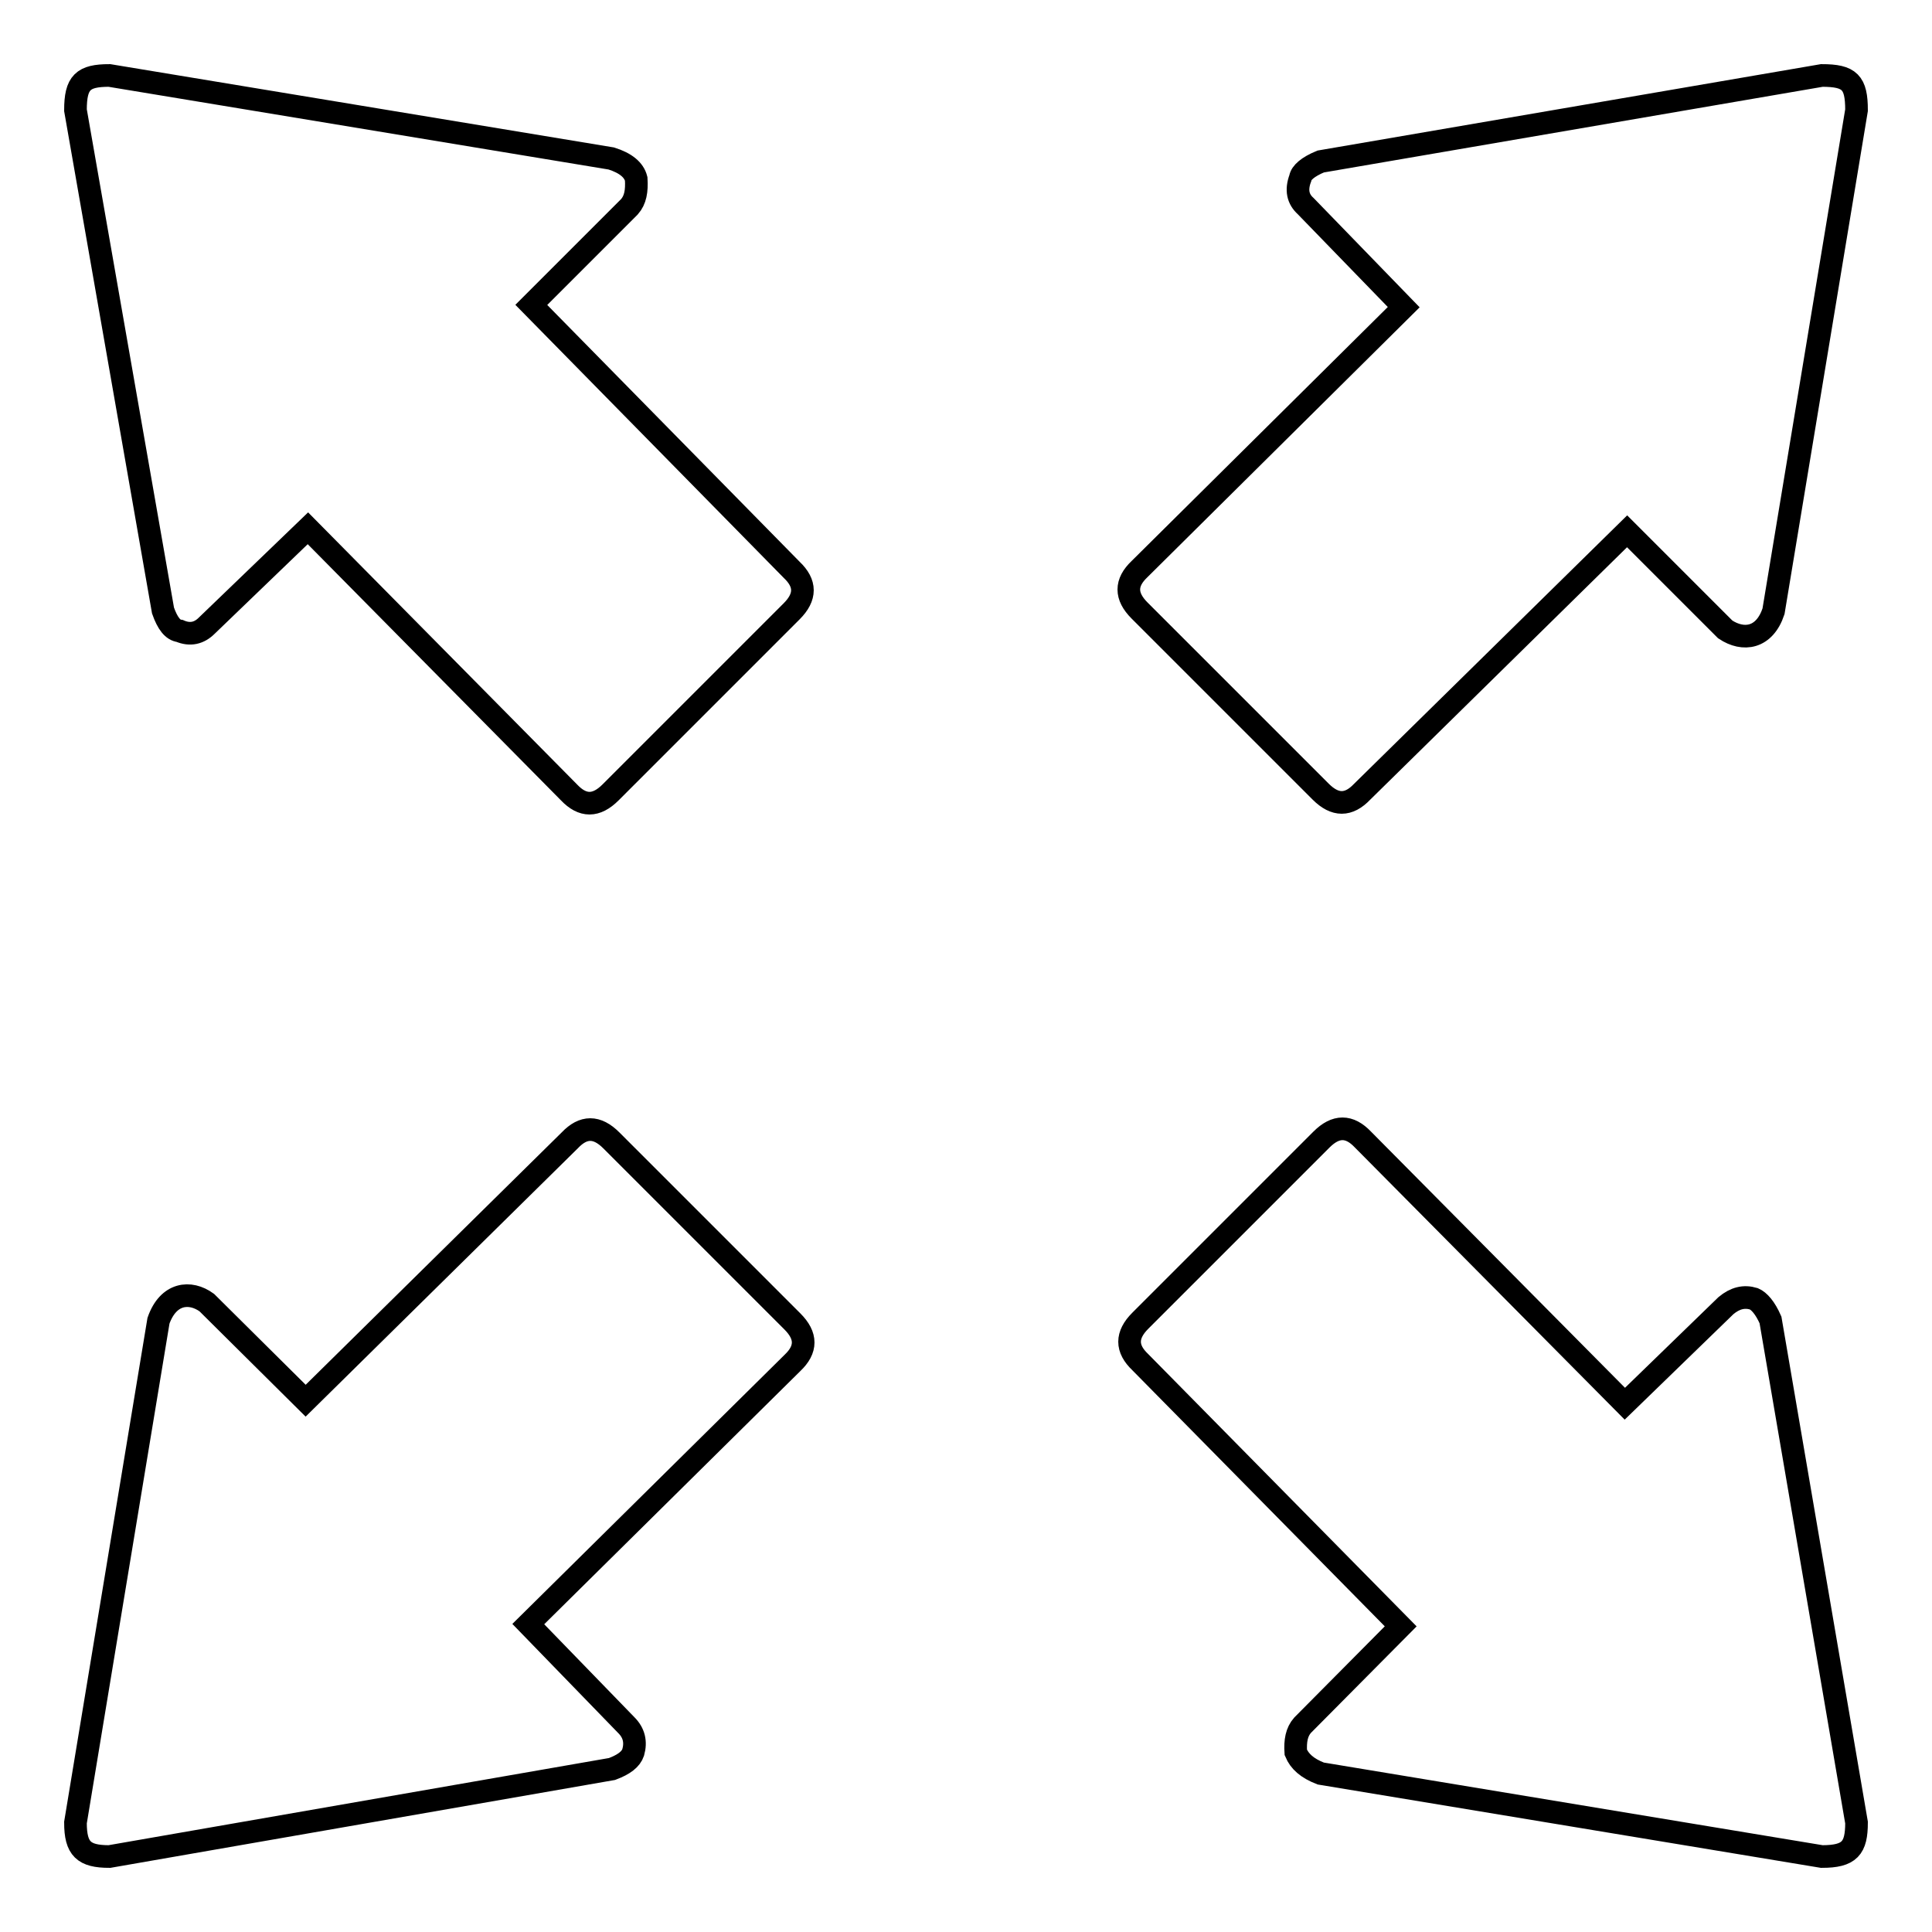 <?xml version="1.0" encoding="utf-8"?>
<!-- Svg Vector Icons : http://www.onlinewebfonts.com/icon -->
<!DOCTYPE svg PUBLIC "-//W3C//DTD SVG 1.1//EN" "http://www.w3.org/Graphics/SVG/1.1/DTD/svg11.dtd">
<svg version="1.1" xmlns="http://www.w3.org/2000/svg" xmlns:xlink="http://www.w3.org/1999/xlink" x="0px" y="0px" viewBox="0 0 256 256" enable-background="new 0 0 256 256" xml:space="preserve">
<g><g><path stroke-width="3" fill-opacity="0" stroke="#000000"  d="M21,175c1.3-3.7,4.2-4,6.4-2.4l13.1,13l35-34.5c1.8-1.9,3.6-1.9,5.5,0l24,24c1.9,1.9,1.9,3.7,0,5.5l-35,34.6l13,13.4c1,1,1.3,2.2,0.9,3.6c-0.3,0.9-1.2,1.6-2.8,2.2L14.5,246c-3.4,0-4.5-1-4.5-4.5L21,175z M235,81c-1.2,3.6-4,4-6.4,2.4l-13-13l-35.1,34.5c-1.8,1.9-3.6,1.9-5.5,0l-24-24c-1.9-1.9-1.9-3.7,0-5.5l35-34.7l-13-13.4c-1-0.9-1.3-2.1-0.7-3.7c0.1-0.7,1-1.5,2.7-2.2L241.4,10c3.7,0,4.6,0.9,4.6,4.6L235,81z M175,235c-1.8-0.7-2.8-1.6-3.3-2.8c-0.1-1.5,0.1-2.7,0.9-3.6l13-13.1l-34.5-35c-1.9-1.8-1.9-3.6,0-5.5l24-24c1.9-1.9,3.7-1.9,5.5,0l34.7,35l13.4-13c1.2-1,2.4-1.3,3.7-0.9c0.7,0.3,1.5,1.2,2.2,2.8l11.4,66.6c0,3.4-0.9,4.5-4.6,4.5L175,235z M81,21c1.9,0.6,3,1.5,3.3,2.7c0.1,1.6-0.1,2.8-0.9,3.7l-13,13l34.5,35.1c1.9,1.8,1.9,3.6,0,5.5l-24,24c-1.9,1.9-3.7,1.9-5.5,0L40.8,70L27.4,82.9c-1,1-2.2,1.3-3.6,0.7c-0.9-0.1-1.6-1-2.2-2.7L10,14.6c0-3.7,1-4.6,4.5-4.6L81,21z"/></g></g>
</svg>